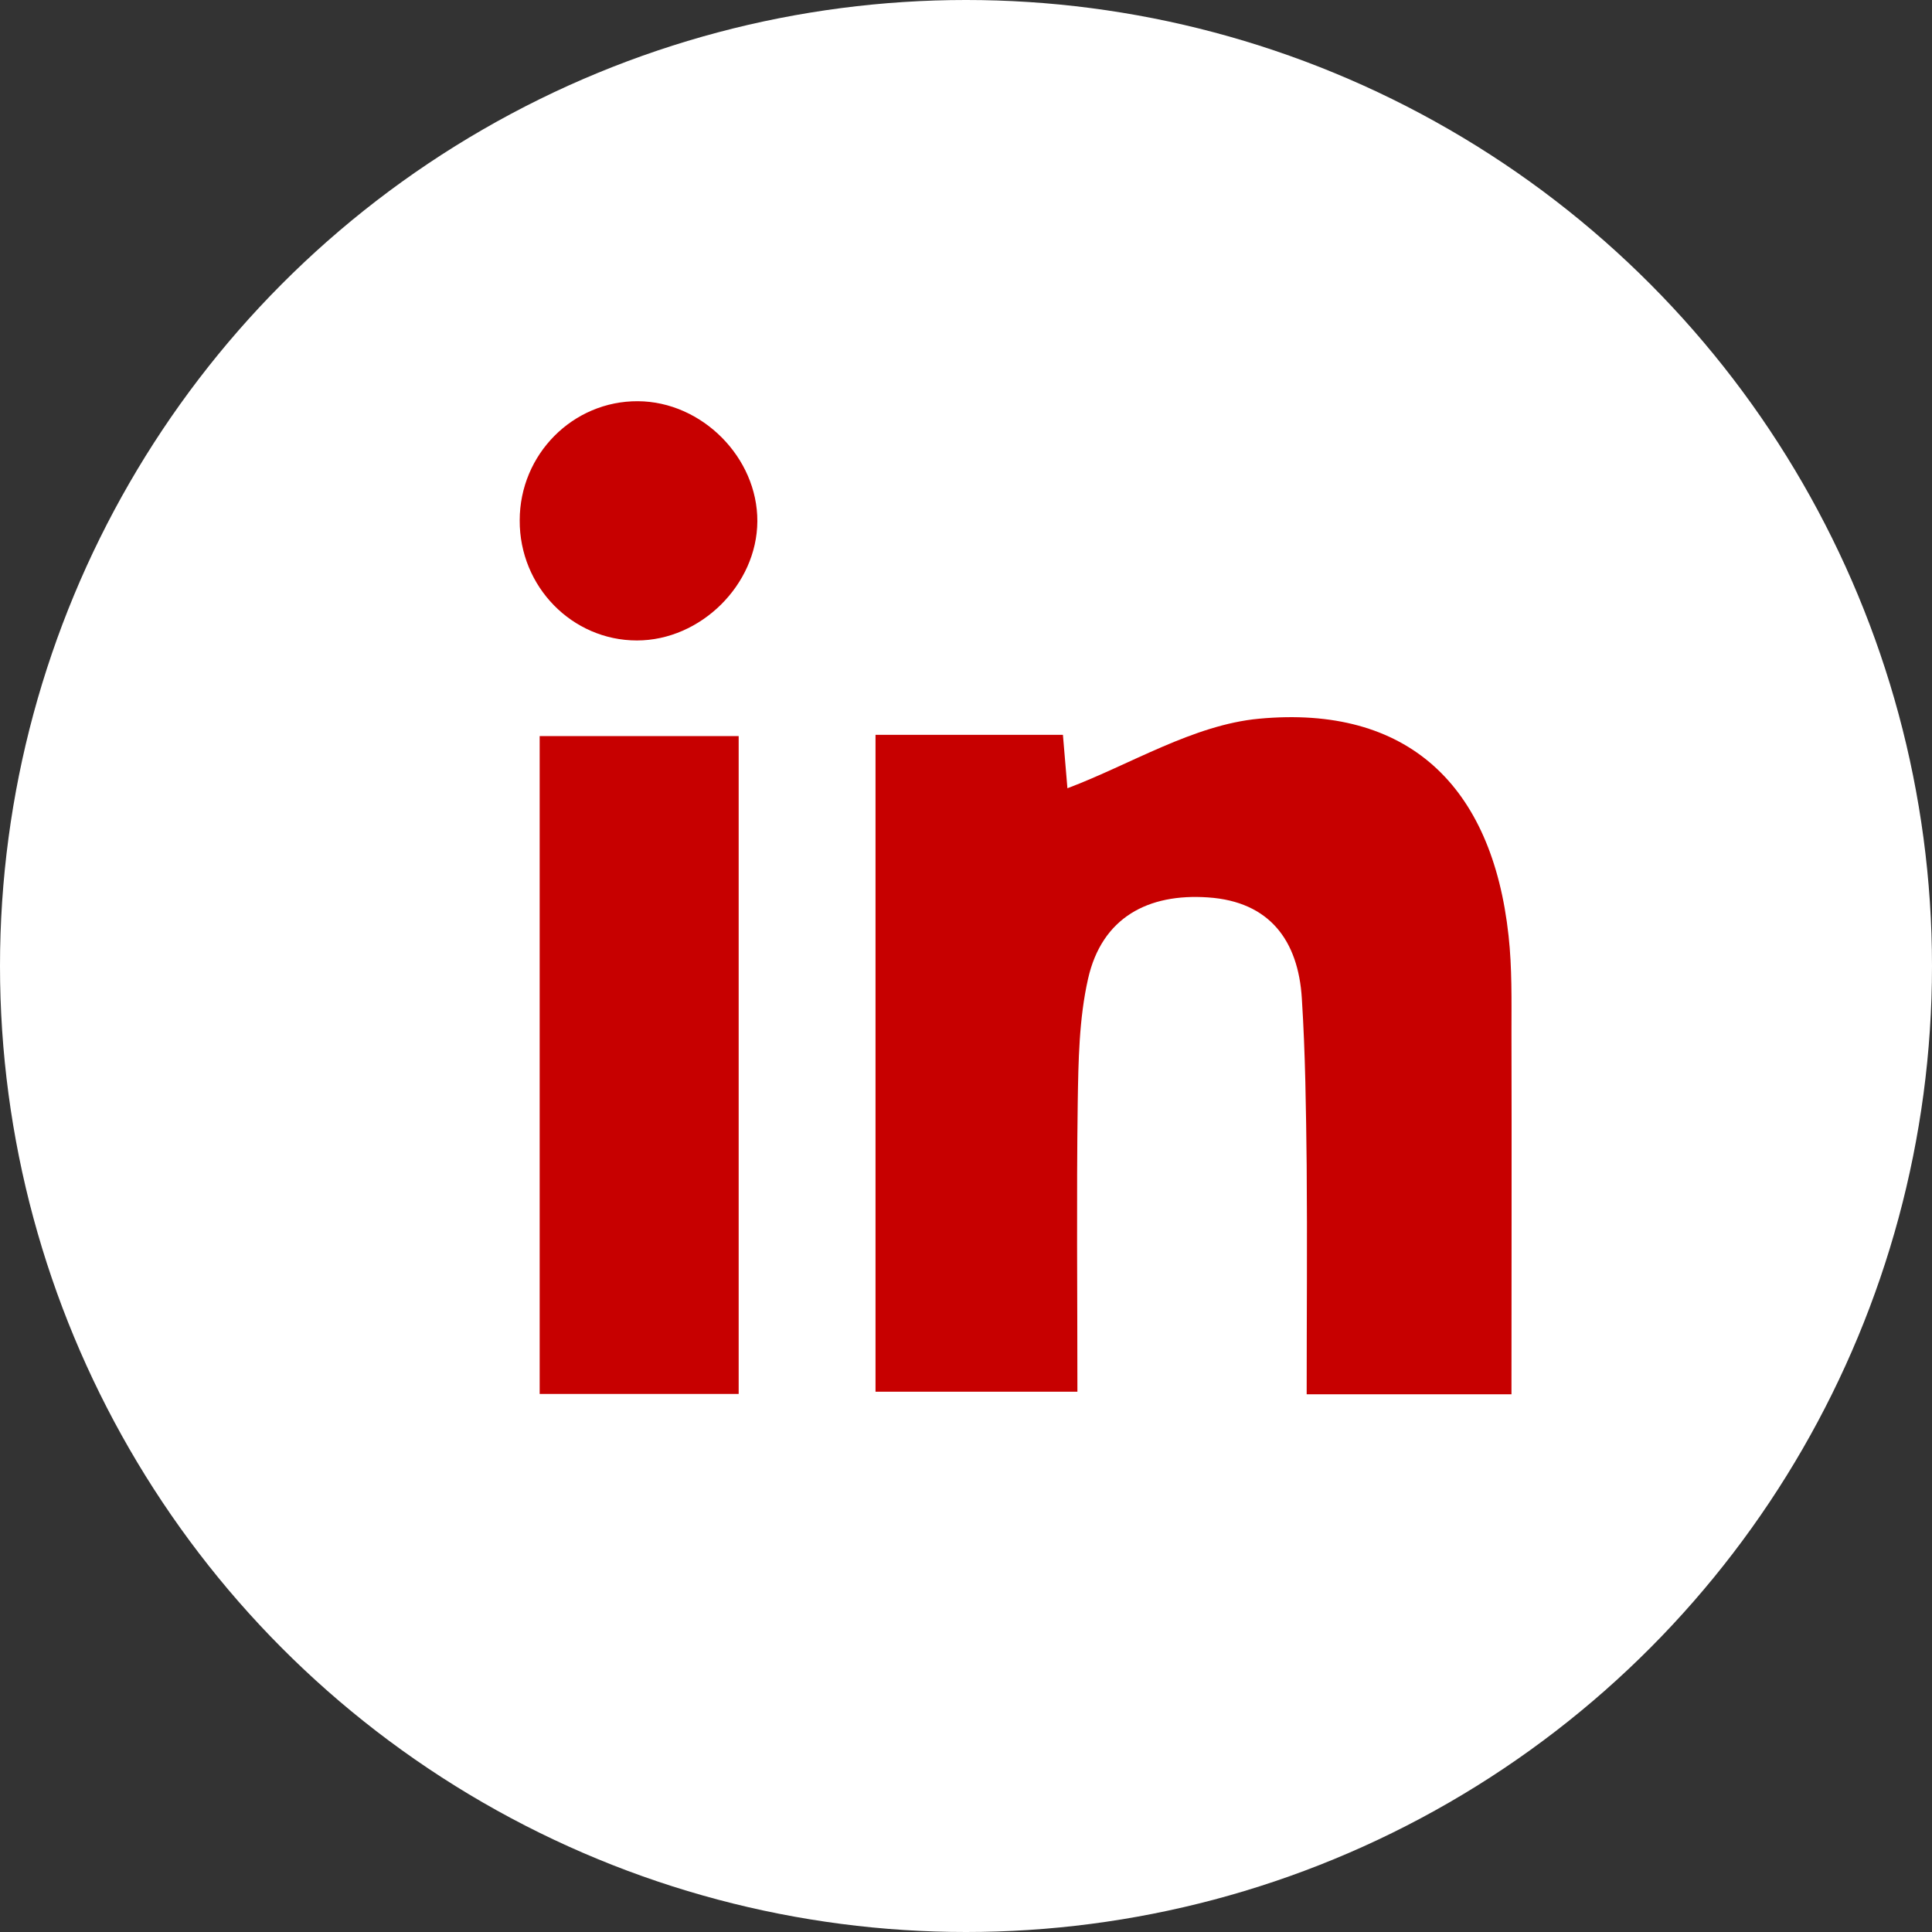 <?xml version="1.0" encoding="UTF-8"?>
<svg id="Layer_2" data-name="Layer 2" xmlns="http://www.w3.org/2000/svg" viewBox="0 0 60 60">
  <rect x="0" y="0" width="60" height="60" fill="#333333" stroke="none"/>
  <defs>
    <style>
      .cls-1 {
        fill: #ffffff;
      }

      .cls-1, .cls-2 {
        stroke-width: 0px;
      }

      .cls-2 {
        fill: #C70000;
      }
    </style>
  </defs>
  <g id="Layer_1-2" data-name="Layer 1">
    <g>
      <circle class="cls-1" cx="30" cy="30" r="30"/>
      <g>
        <path class="cls-2" d="m46.95,43.3h-6.37c0-2.4.02-4.76,0-7.11-.02-1.73-.04-3.46-.15-5.18-.11-1.8-1-3.01-2.91-3.14-1.86-.13-3.3.62-3.73,2.53-.28,1.24-.3,2.56-.32,3.84-.04,2.94-.01,5.88-.01,8.98h-6.27v-20.4h5.82c.06.74.12,1.43.14,1.66,1.96-.74,3.91-1.97,5.95-2.16,4.61-.43,7.24,2.06,7.75,6.74.11,1,.09,2.01.09,3.02.01,3.66,0,7.33,0,11.22Z"/>
        <path class="cls-2" d="m22.94,43.29h-6.18v-20.43h6.18v20.43Z"/>
        <path class="cls-2" d="m23.52,16.19c-.01,1.97-1.76,3.7-3.74,3.7-2.01,0-3.65-1.67-3.64-3.73,0-2.05,1.65-3.71,3.67-3.7,1.99.01,3.72,1.75,3.71,3.73Z"/>
      </g>
    </g>
  </g>
</svg>